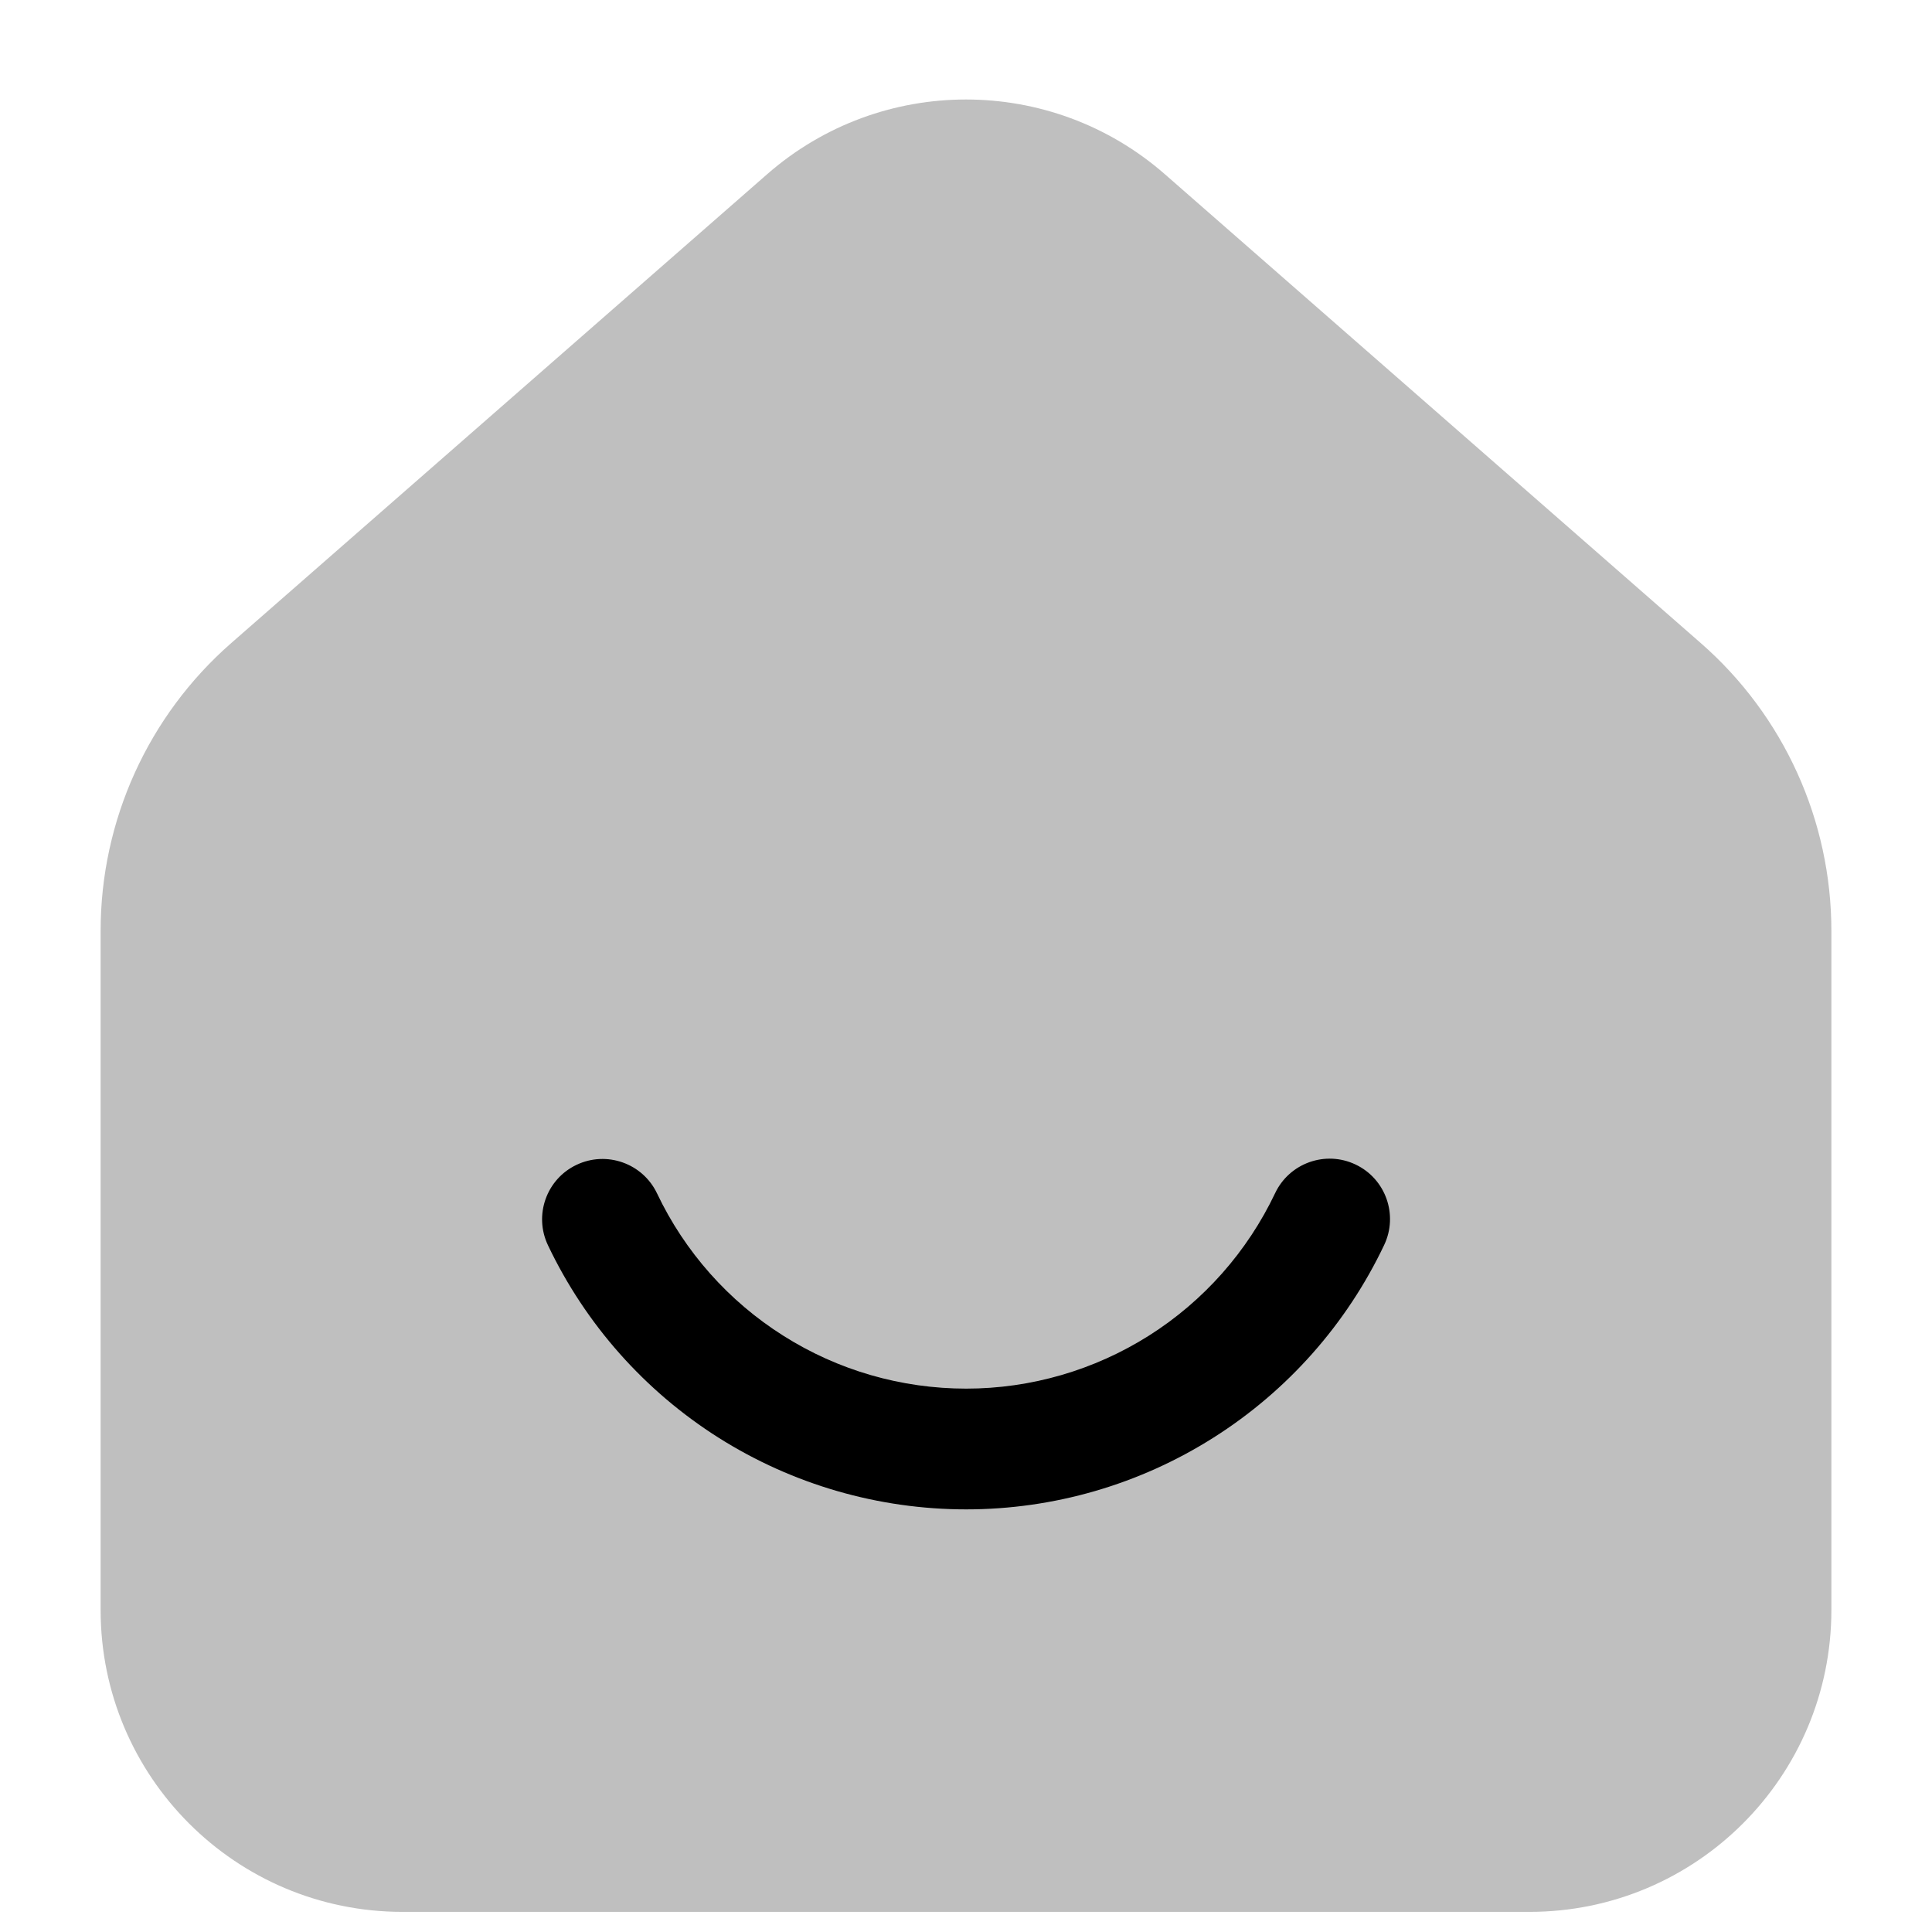 <?xml version="1.0" encoding="utf-8"?><!-- Uploaded to: SVG Repo, www.svgrepo.com, Generator: SVG Repo Mixer Tools -->
<svg width="800px" height="800px" viewBox="0 0 24 24" fill="none" xmlns="http://www.w3.org/2000/svg">
<g id="style=bulk" clip-path="url(#clip0_1_193)">
<g id="home-smile">
<path id="vector (Stroke)" fill-rule="evenodd" clip-rule="evenodd" d="M9.531 2.163C10.945 0.927 13.055 0.927 14.469 2.163L21.127 7.988C22.159 8.89 22.75 10.193 22.75 11.563V20C22.75 22.071 21.071 23.75 19 23.75H5C2.929 23.75 1.25 22.071 1.25 20V11.563C1.25 10.193 1.841 8.89 2.873 7.988L9.531 2.163Z" fill="#BFBFBF"/>
<path id="vector (Stroke)_2" fill-rule="evenodd" clip-rule="evenodd" d="M7.162 14.47C7.536 14.292 7.984 14.451 8.162 14.825C8.507 15.551 9.051 16.164 9.731 16.593C10.41 17.023 11.198 17.25 12.002 17.25C12.806 17.25 13.593 17.021 14.272 16.592C14.952 16.162 15.495 15.548 15.84 14.822C16.017 14.448 16.465 14.288 16.839 14.466C17.213 14.643 17.372 15.091 17.195 15.465C16.729 16.447 15.993 17.278 15.074 17.859C14.155 18.441 13.09 18.75 12.002 18.75C10.915 18.75 9.849 18.442 8.93 17.862C8.01 17.281 7.274 16.451 6.807 15.469C6.629 15.095 6.788 14.647 7.162 14.47Z" fill="#000000"/>
</g>
</g>
<defs>
<clipPath id="clip0_1_193">
<rect width="24" height="24" fill="white" transform="translate(0 24) rotate(-90)"/>
</clipPath>
</defs>
</svg>